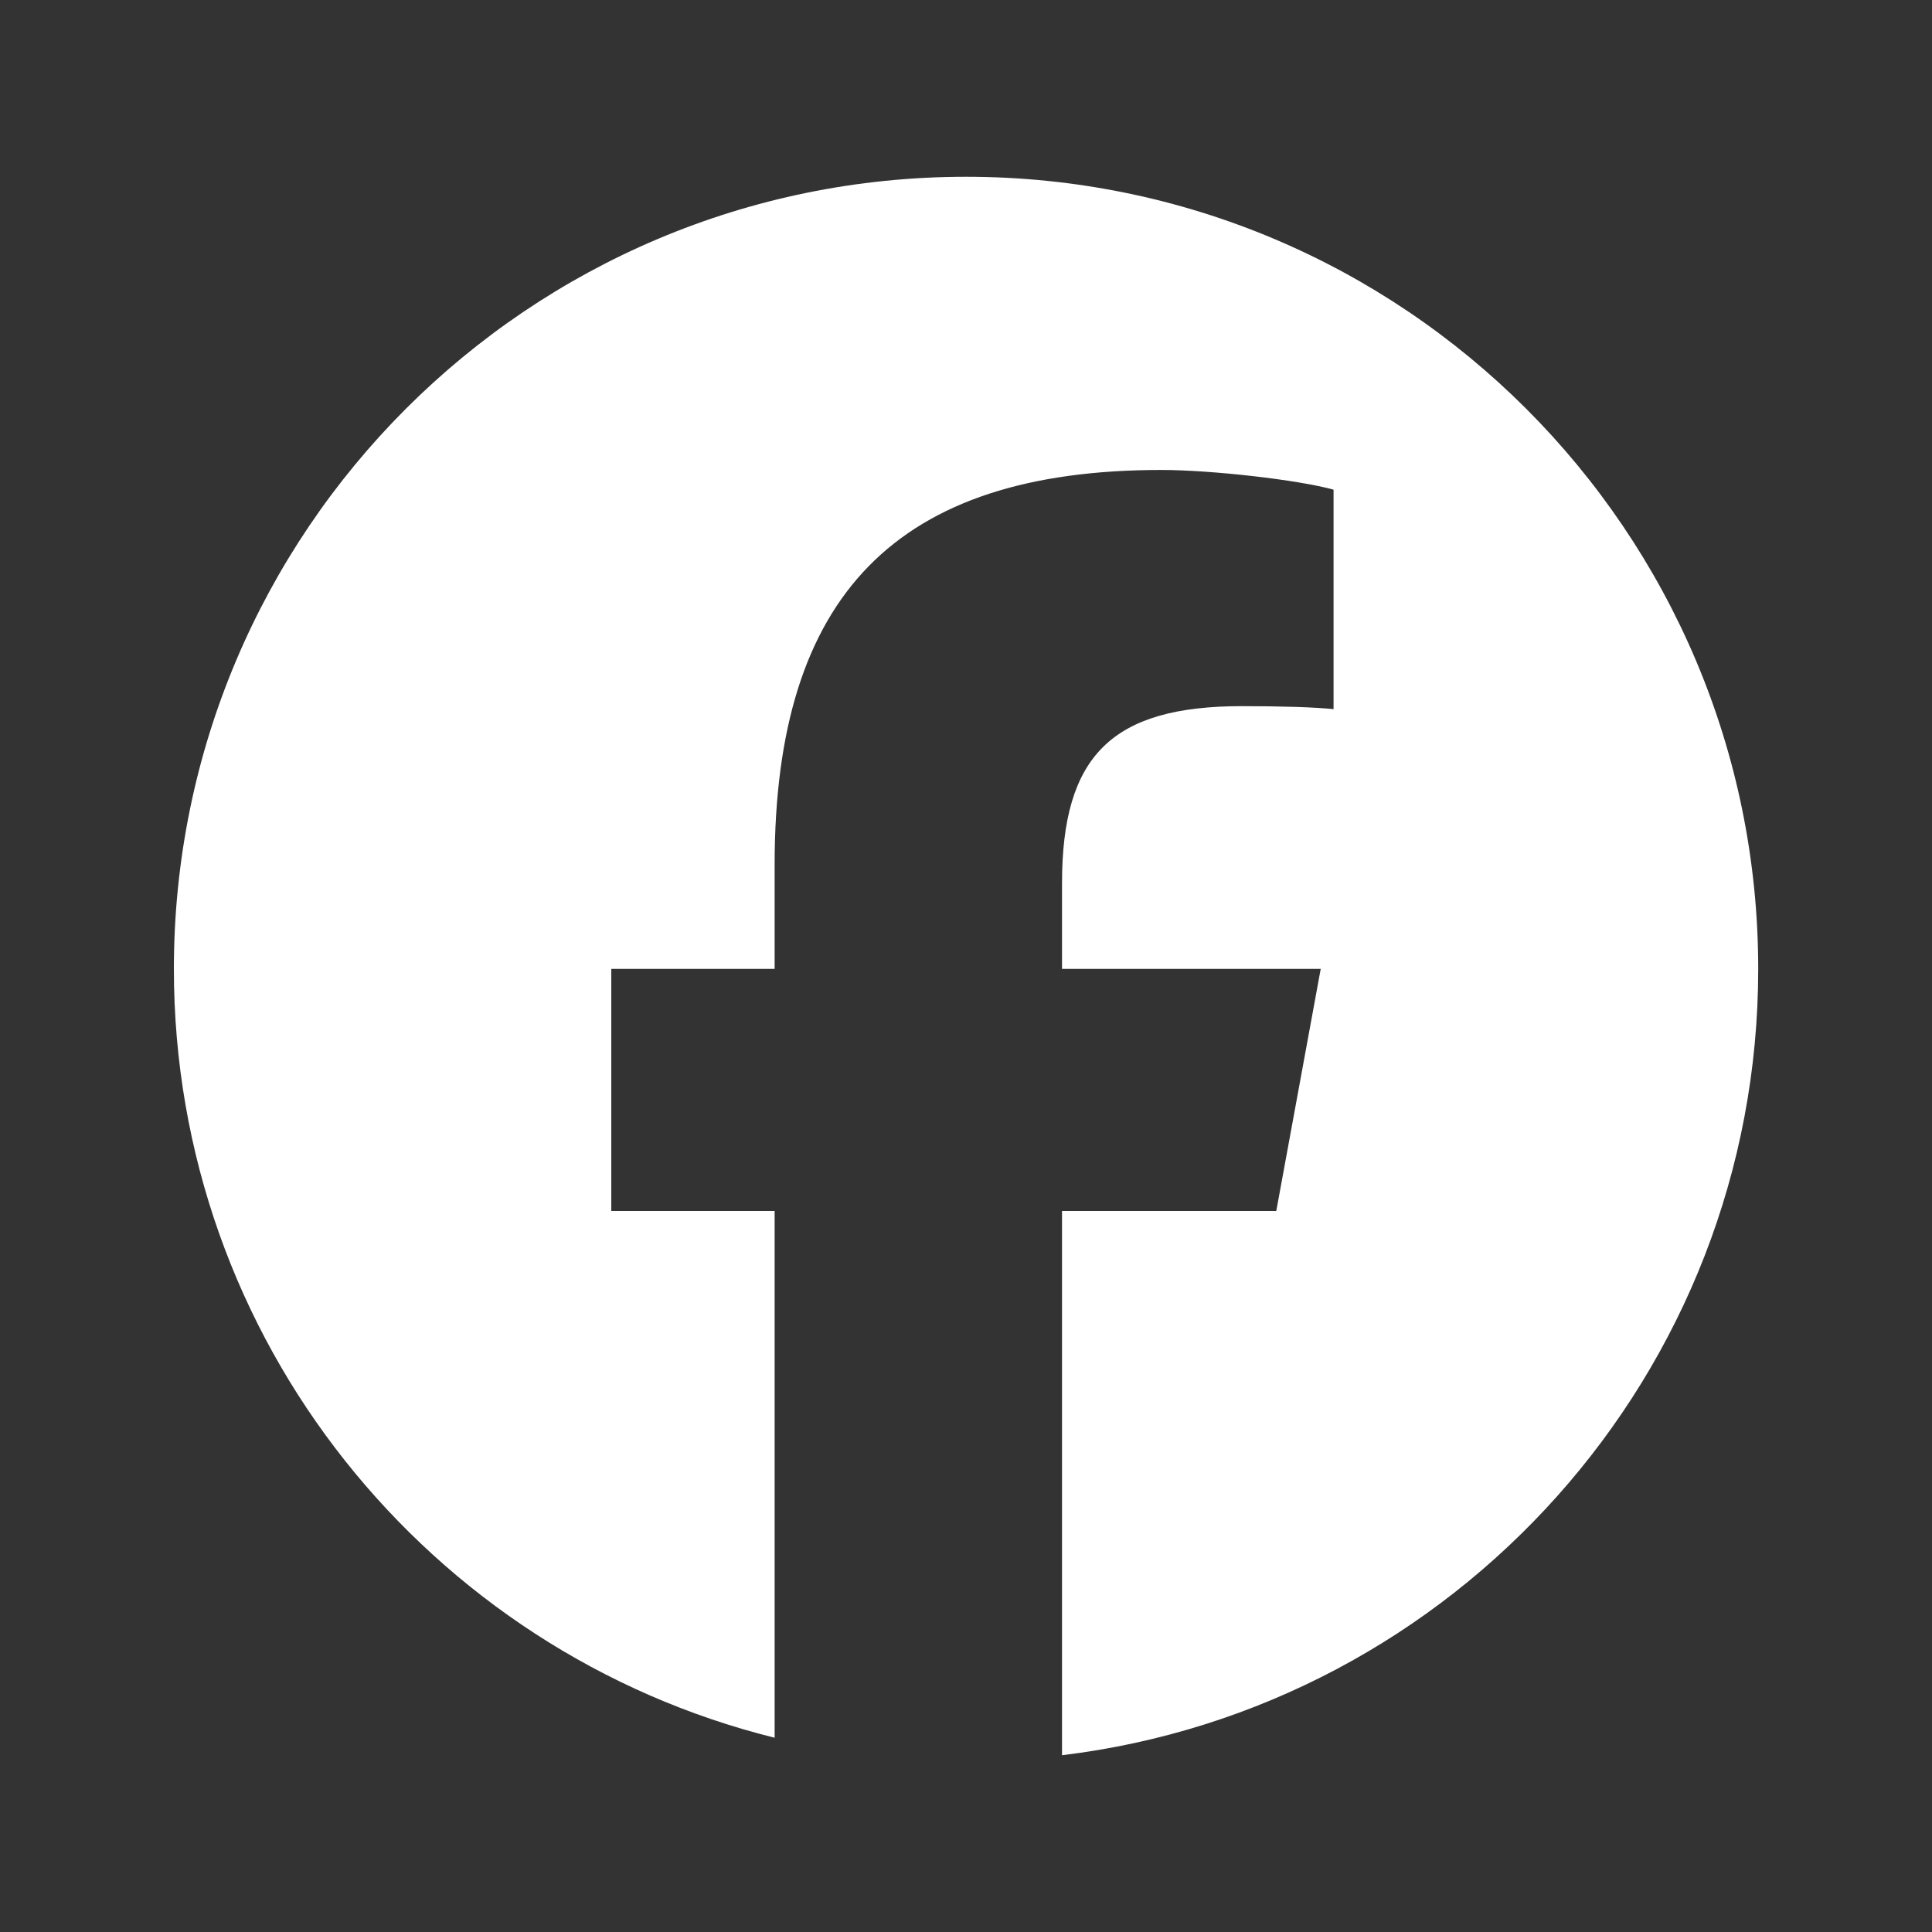 <?xml version="1.0" encoding="UTF-8"?><svg id="Layer_1" xmlns="http://www.w3.org/2000/svg" viewBox="0 0 200 200"><rect x="0" y="0" width="200" height="200" fill="#333333" stroke="none"/><defs><style>.cls-1{fill:#fff;stroke-width:0px;}</style></defs><path class="cls-1" d="m100,18.3c-45.29,0-82,36.71-82,82,0,38.46,26.47,70.72,62.19,79.59v-54.53h-16.91v-25.06h16.91v-10.8c0-27.91,12.63-40.85,40.03-40.85,5.19,0,14.16,1.02,17.83,2.04v22.72c-1.94-.2-5.3-.31-9.47-.31-13.45,0-18.64,5.09-18.64,18.34v8.86h26.78l-4.6,25.06h-22.18v56.34c40.6-4.9,72.07-39.48,72.07-81.4,0-45.29-36.71-82-82-82h0Z"/></svg>